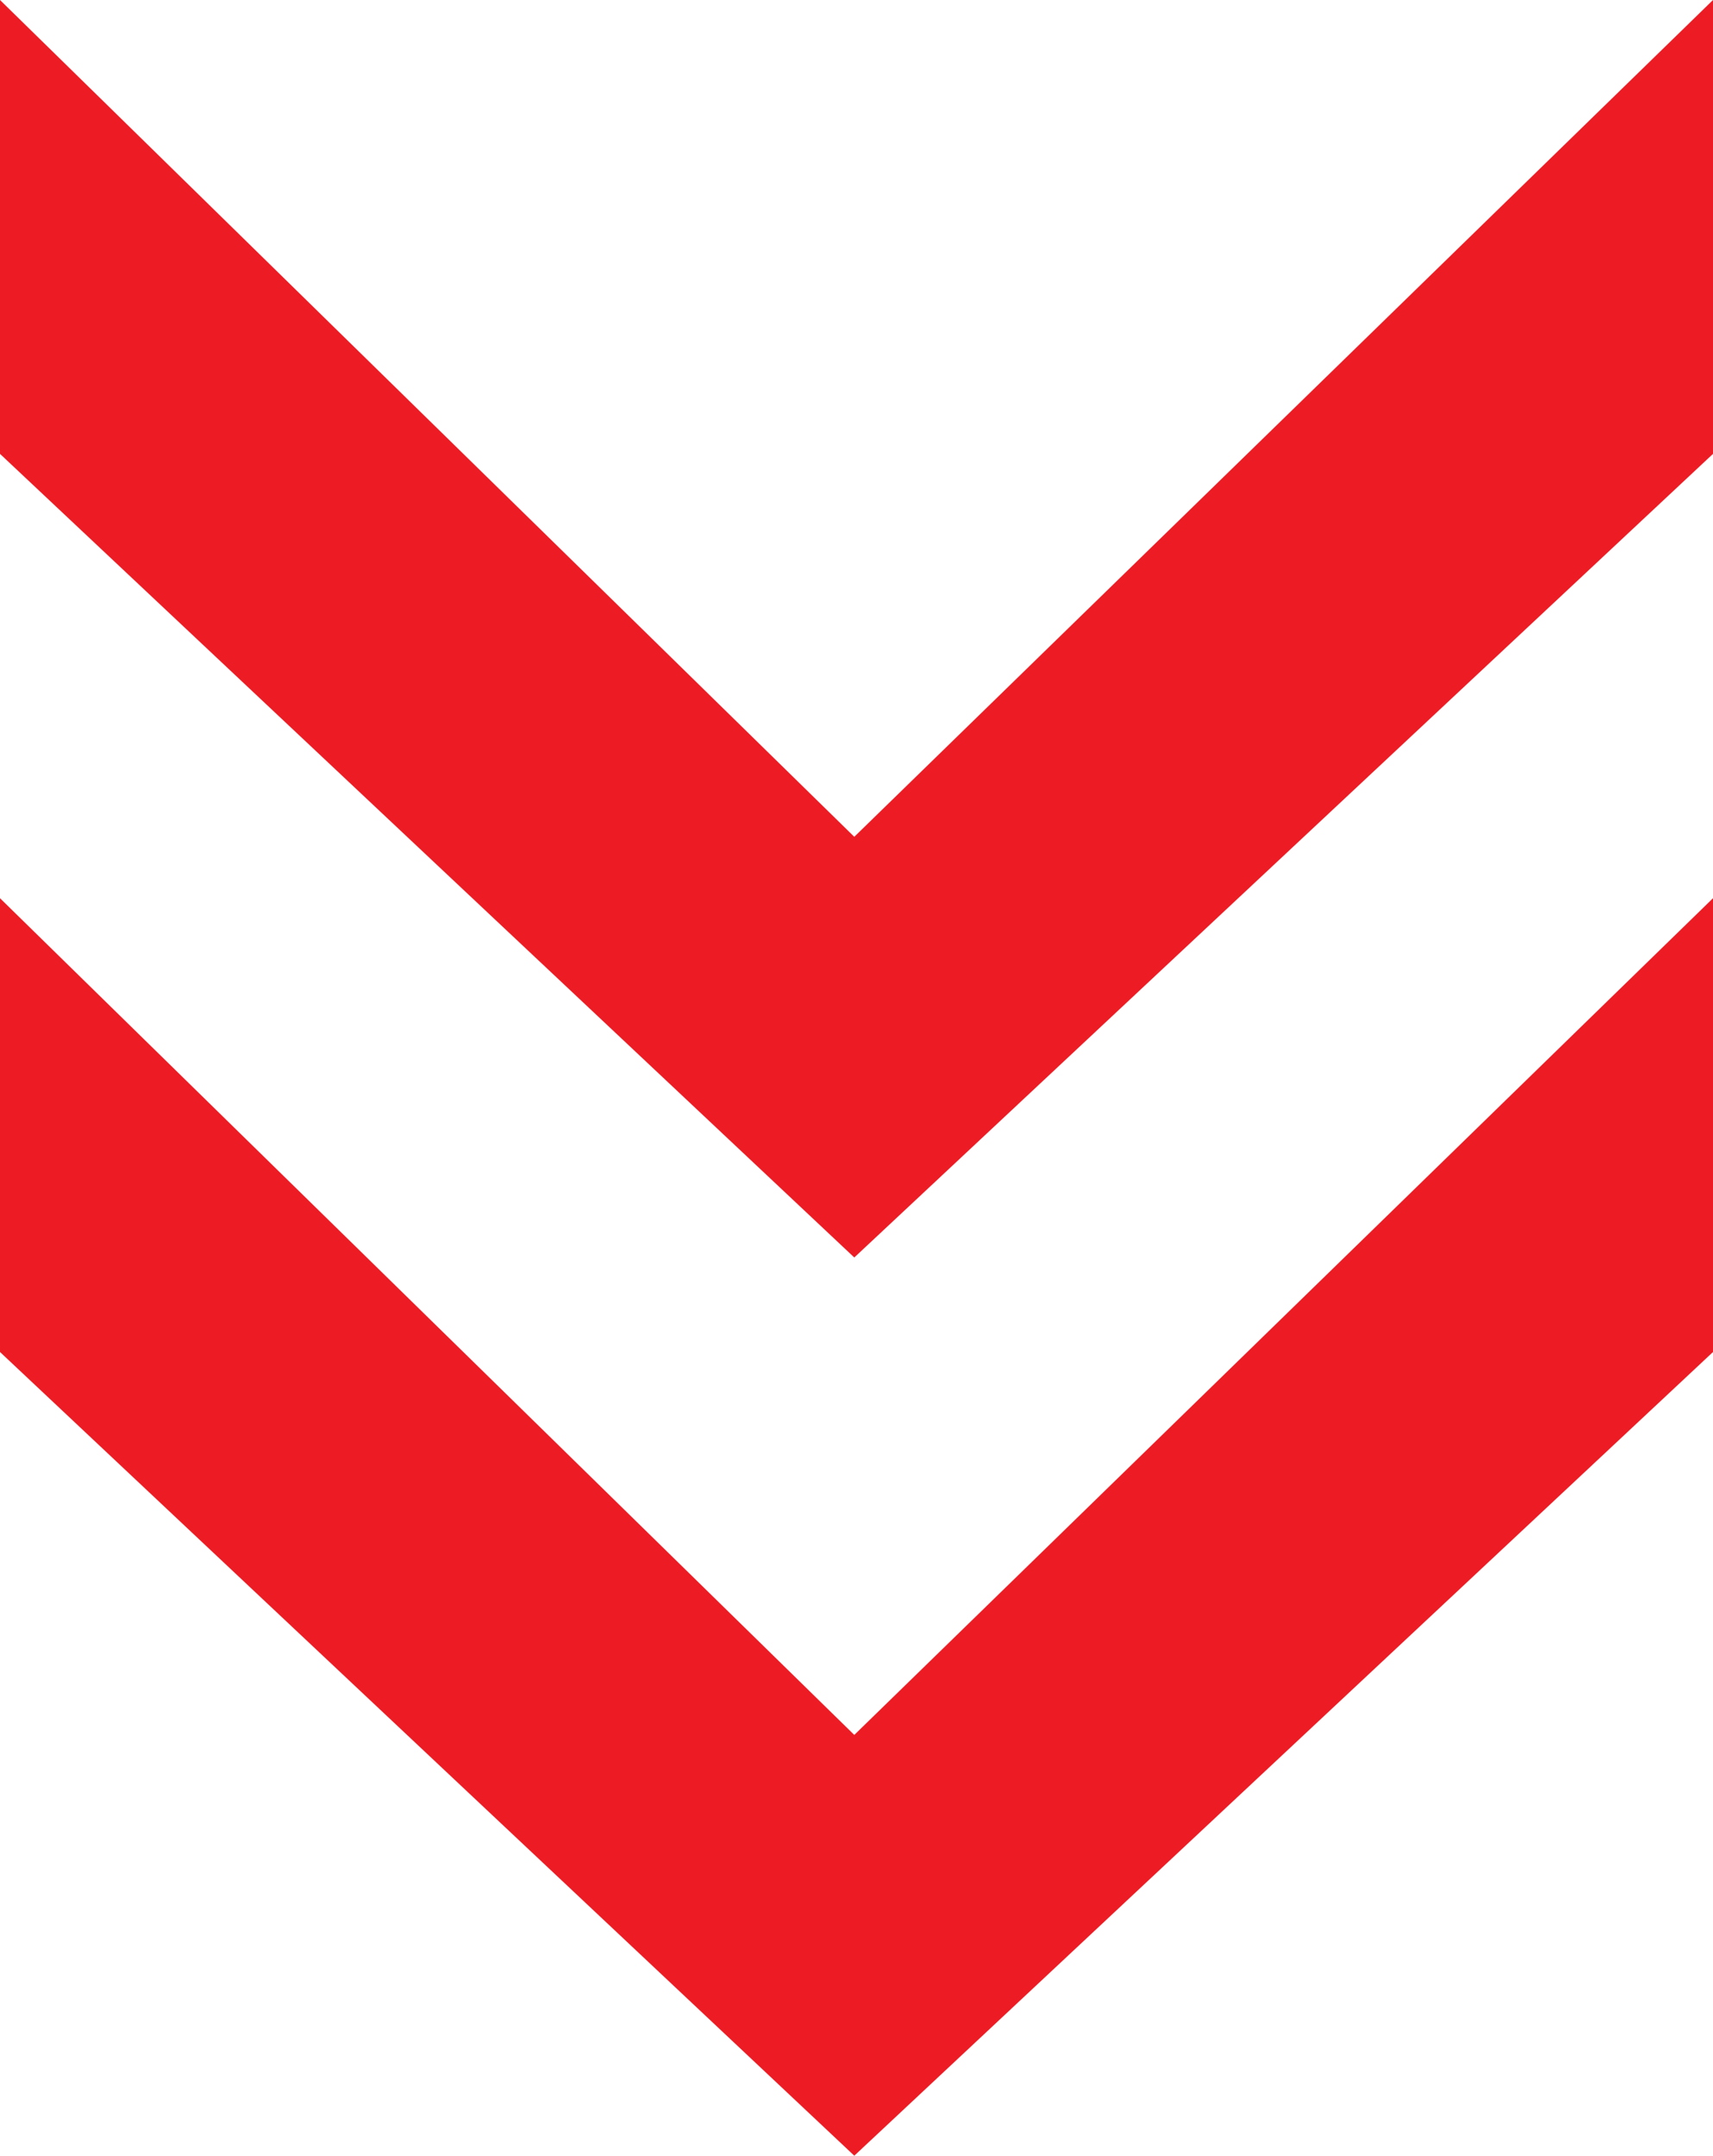 <svg id="red-arrow" xmlns="http://www.w3.org/2000/svg" width="20.501" height="25.795" viewBox="0 0 20.501 25.795">
  <path id="Path_21217" data-name="Path 21217" d="M0,25.795l-10.224-9.617v-5.43L0,20.76,10.277,10.748v5.43ZM-10.224,5.431V0L0,10.013,10.277,0V5.431L0,15.047Z" transform="translate(10.224)" fill="#ed1c24"/>
</svg>
